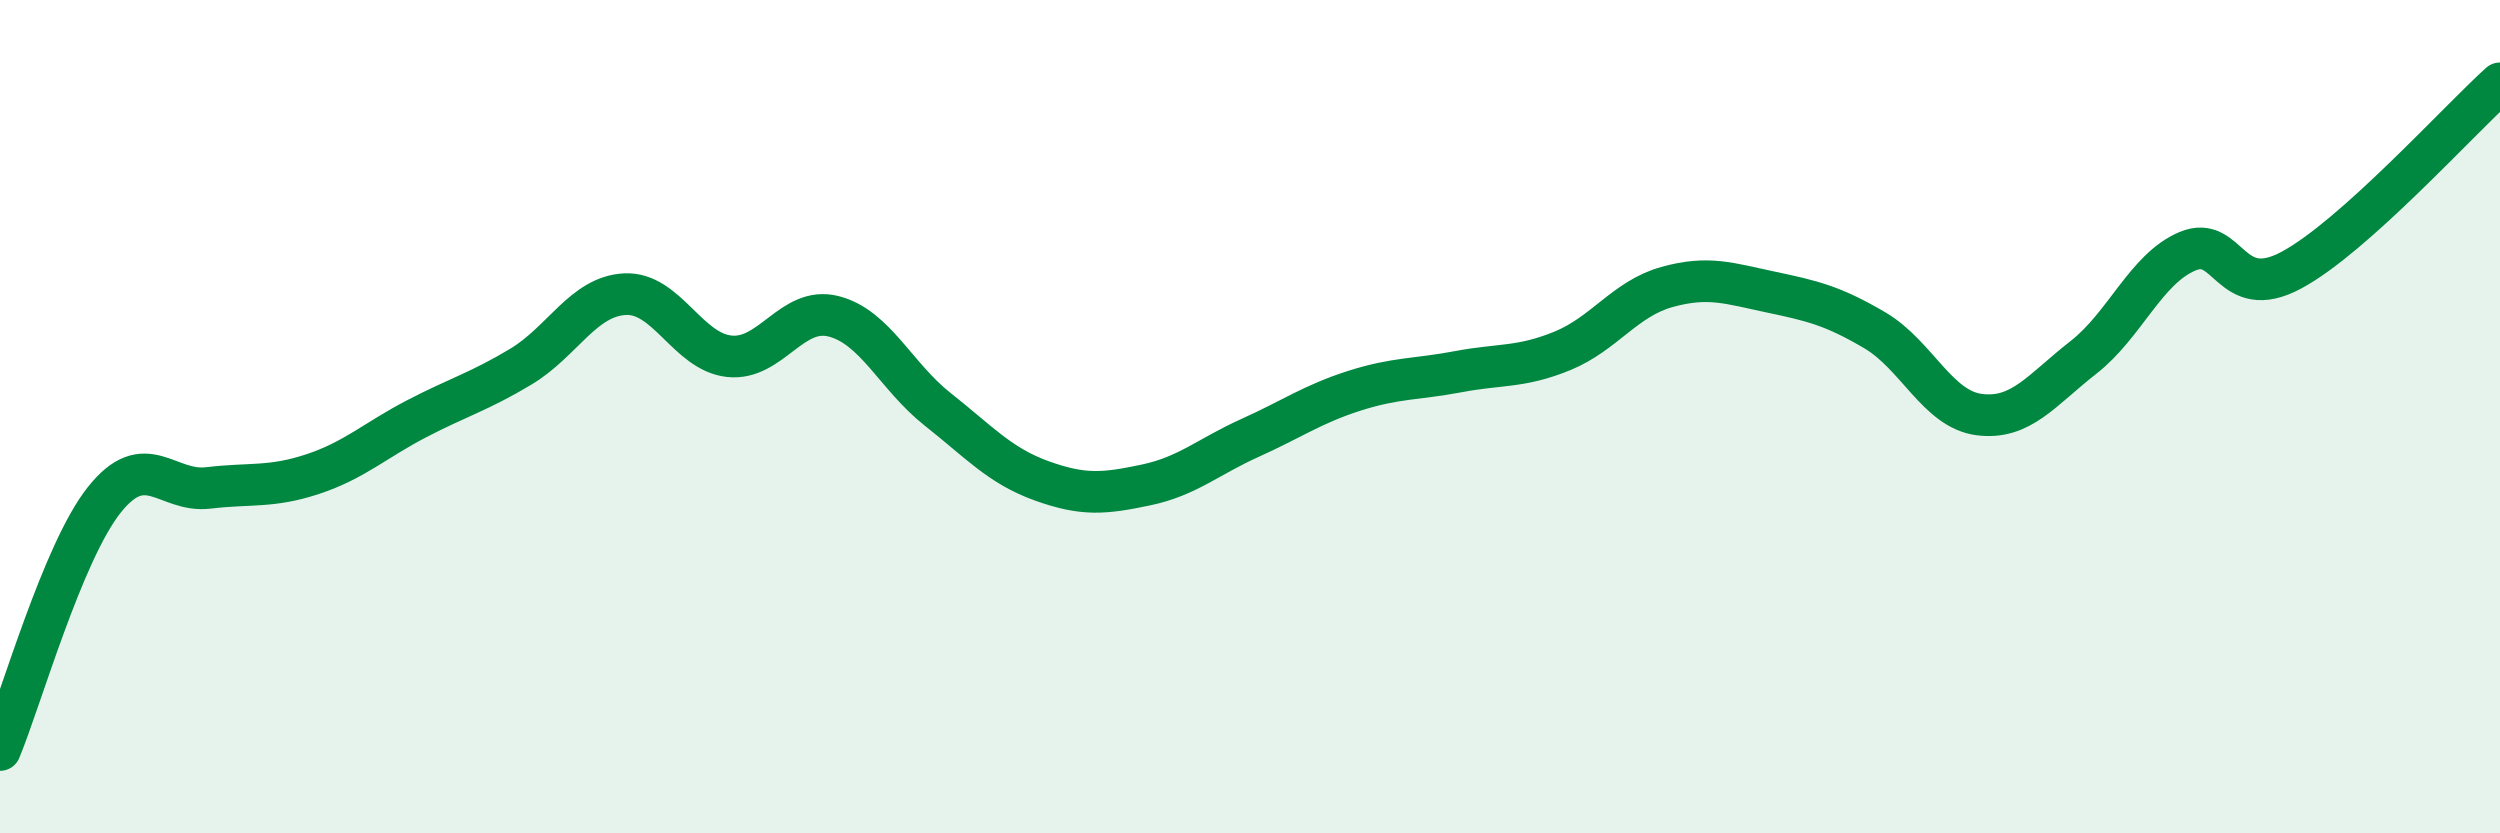 
    <svg width="60" height="20" viewBox="0 0 60 20" xmlns="http://www.w3.org/2000/svg">
      <path
        d="M 0,18 C 0.5,16.8 1.5,13.26 2.5,12 C 3.5,10.74 4,11.83 5,11.71 C 6,11.59 6.5,11.71 7.5,11.38 C 8.5,11.05 9,10.57 10,10.05 C 11,9.53 11.5,9.4 12.5,8.8 C 13.5,8.2 14,7.11 15,7.06 C 16,7.01 16.5,8.44 17.5,8.55 C 18.5,8.66 19,7.34 20,7.59 C 21,7.84 21.5,9.03 22.5,9.82 C 23.5,10.61 24,11.18 25,11.54 C 26,11.9 26.5,11.85 27.5,11.64 C 28.5,11.43 29,10.96 30,10.51 C 31,10.06 31.5,9.7 32.5,9.38 C 33.5,9.06 34,9.11 35,8.92 C 36,8.73 36.5,8.83 37.5,8.42 C 38.5,8.01 39,7.17 40,6.89 C 41,6.61 41.5,6.8 42.5,7.01 C 43.5,7.22 44,7.34 45,7.93 C 46,8.52 46.5,9.82 47.5,9.95 C 48.5,10.08 49,9.36 50,8.58 C 51,7.8 51.5,6.45 52.5,6.03 C 53.5,5.61 53.5,7.29 55,6.48 C 56.5,5.67 59,2.9 60,2L60 20L0 20Z"
        fill="#008740"
        opacity="0.1"
        stroke-linecap="round"
        stroke-linejoin="round"
      />
      <path
        d="M 0,18 C 0.5,16.8 1.5,13.26 2.5,12 C 3.5,10.74 4,11.83 5,11.71 C 6,11.59 6.5,11.71 7.5,11.38 C 8.5,11.05 9,10.57 10,10.05 C 11,9.53 11.5,9.4 12.5,8.8 C 13.5,8.2 14,7.11 15,7.06 C 16,7.01 16.5,8.44 17.5,8.55 C 18.5,8.66 19,7.34 20,7.59 C 21,7.84 21.5,9.03 22.5,9.82 C 23.5,10.61 24,11.18 25,11.54 C 26,11.9 26.5,11.85 27.5,11.64 C 28.5,11.43 29,10.96 30,10.51 C 31,10.06 31.5,9.7 32.5,9.38 C 33.5,9.06 34,9.11 35,8.92 C 36,8.73 36.5,8.83 37.5,8.42 C 38.5,8.01 39,7.17 40,6.89 C 41,6.61 41.5,6.8 42.5,7.01 C 43.5,7.22 44,7.34 45,7.93 C 46,8.52 46.5,9.82 47.5,9.95 C 48.5,10.08 49,9.36 50,8.58 C 51,7.8 51.5,6.45 52.5,6.03 C 53.5,5.61 53.5,7.29 55,6.48 C 56.5,5.67 59,2.9 60,2"
        stroke="#008740"
        stroke-width="1"
        fill="none"
        stroke-linecap="round"
        stroke-linejoin="round"
      />
    </svg>
  